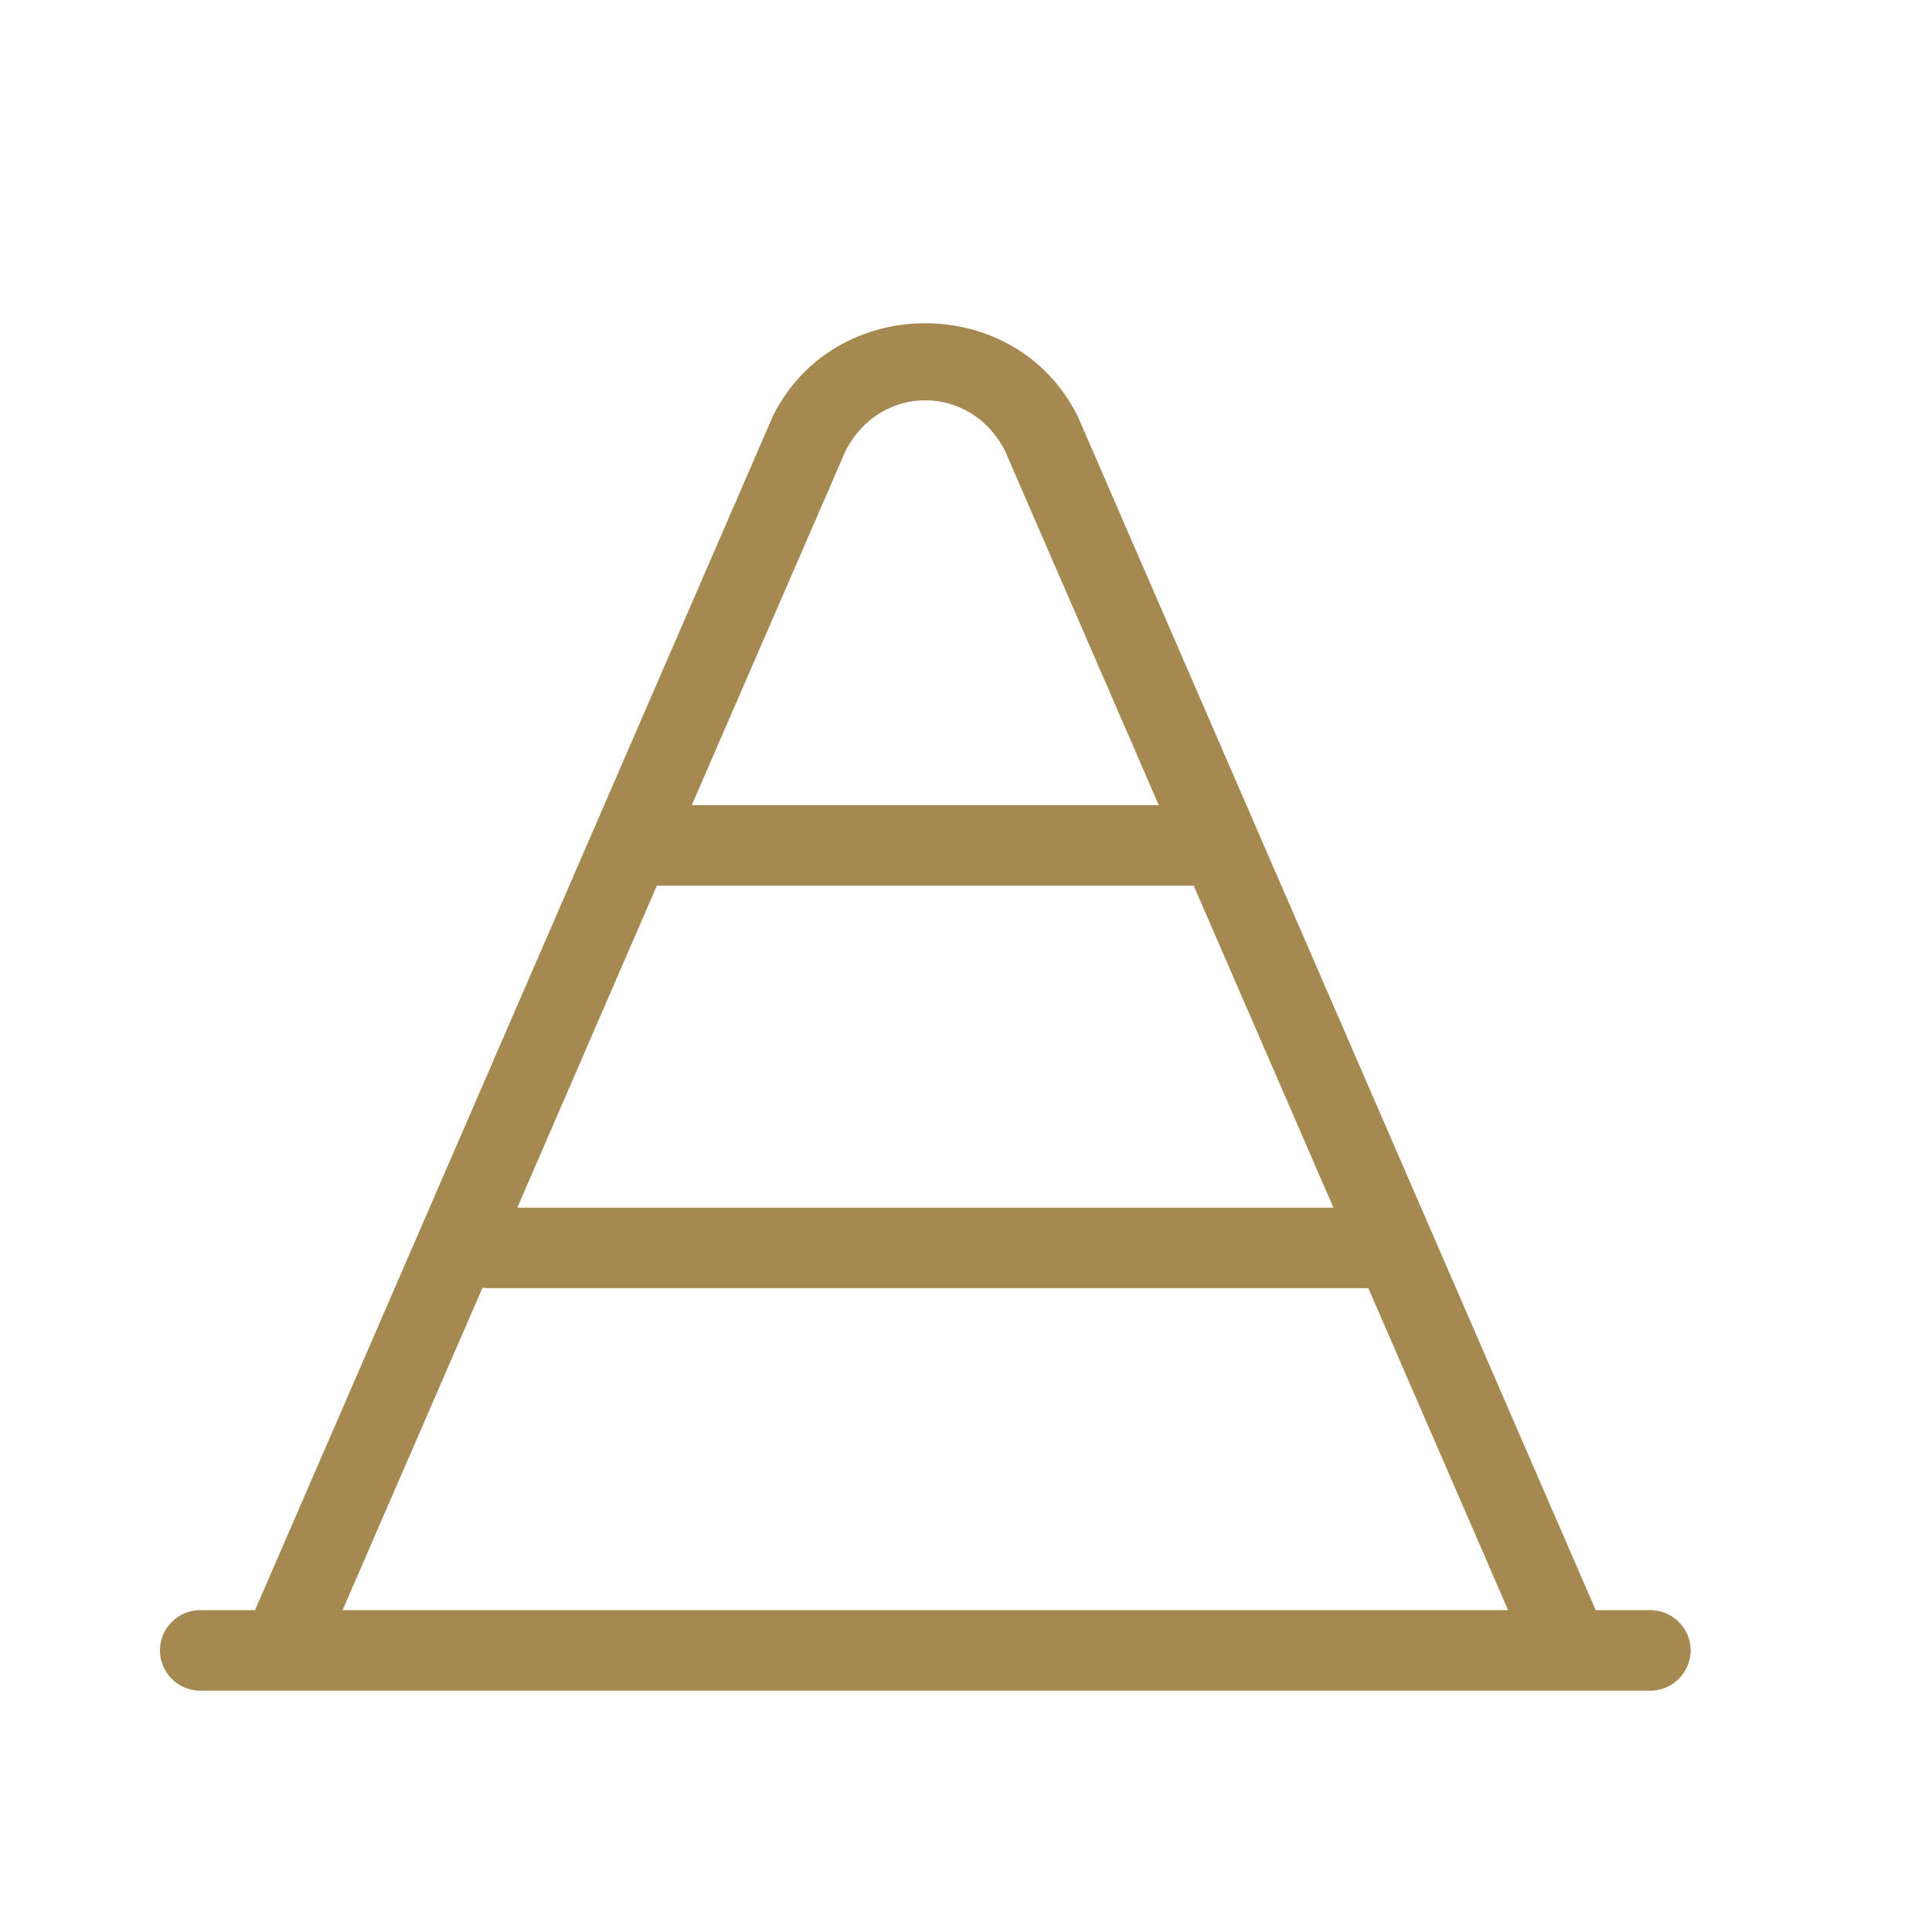 <svg width="32" height="32" viewBox="0 0 32 32" fill="none" xmlns="http://www.w3.org/2000/svg">
<path d="M15.325 5.354C14.321 5.354 13.318 5.862 12.807 6.88C12.802 6.891 12.797 6.903 12.792 6.914L9.789 13.838L4.224 26.669H3.326C3.237 26.668 3.149 26.684 3.067 26.717C2.986 26.75 2.911 26.799 2.848 26.861C2.785 26.923 2.735 26.997 2.701 27.079C2.667 27.16 2.649 27.247 2.649 27.336C2.649 27.424 2.667 27.512 2.701 27.593C2.735 27.675 2.785 27.749 2.848 27.811C2.911 27.873 2.986 27.922 3.067 27.954C3.149 27.988 3.237 28.004 3.326 28.003H4.659H25.992H27.326C27.414 28.004 27.502 27.988 27.584 27.954C27.666 27.922 27.74 27.873 27.803 27.811C27.866 27.749 27.916 27.675 27.95 27.593C27.984 27.512 28.002 27.424 28.002 27.336C28.002 27.247 27.984 27.16 27.95 27.079C27.916 26.997 27.866 26.923 27.803 26.861C27.74 26.799 27.666 26.75 27.584 26.717C27.502 26.684 27.414 26.668 27.326 26.669H26.43L17.859 6.914C17.854 6.903 17.849 6.893 17.844 6.883C17.334 5.864 16.33 5.354 15.325 5.354ZM15.325 6.63C15.847 6.63 16.369 6.914 16.651 7.479L19.193 13.336H11.458L14 7.479C14.283 6.914 14.804 6.63 15.325 6.63ZM10.88 14.669H19.771L22.086 20.003H8.568L10.88 14.669ZM7.992 21.328C8.027 21.333 8.061 21.336 8.096 21.336H22.664L24.979 26.669H5.674L7.992 21.328Z" fill="#A68951"/>
</svg>
